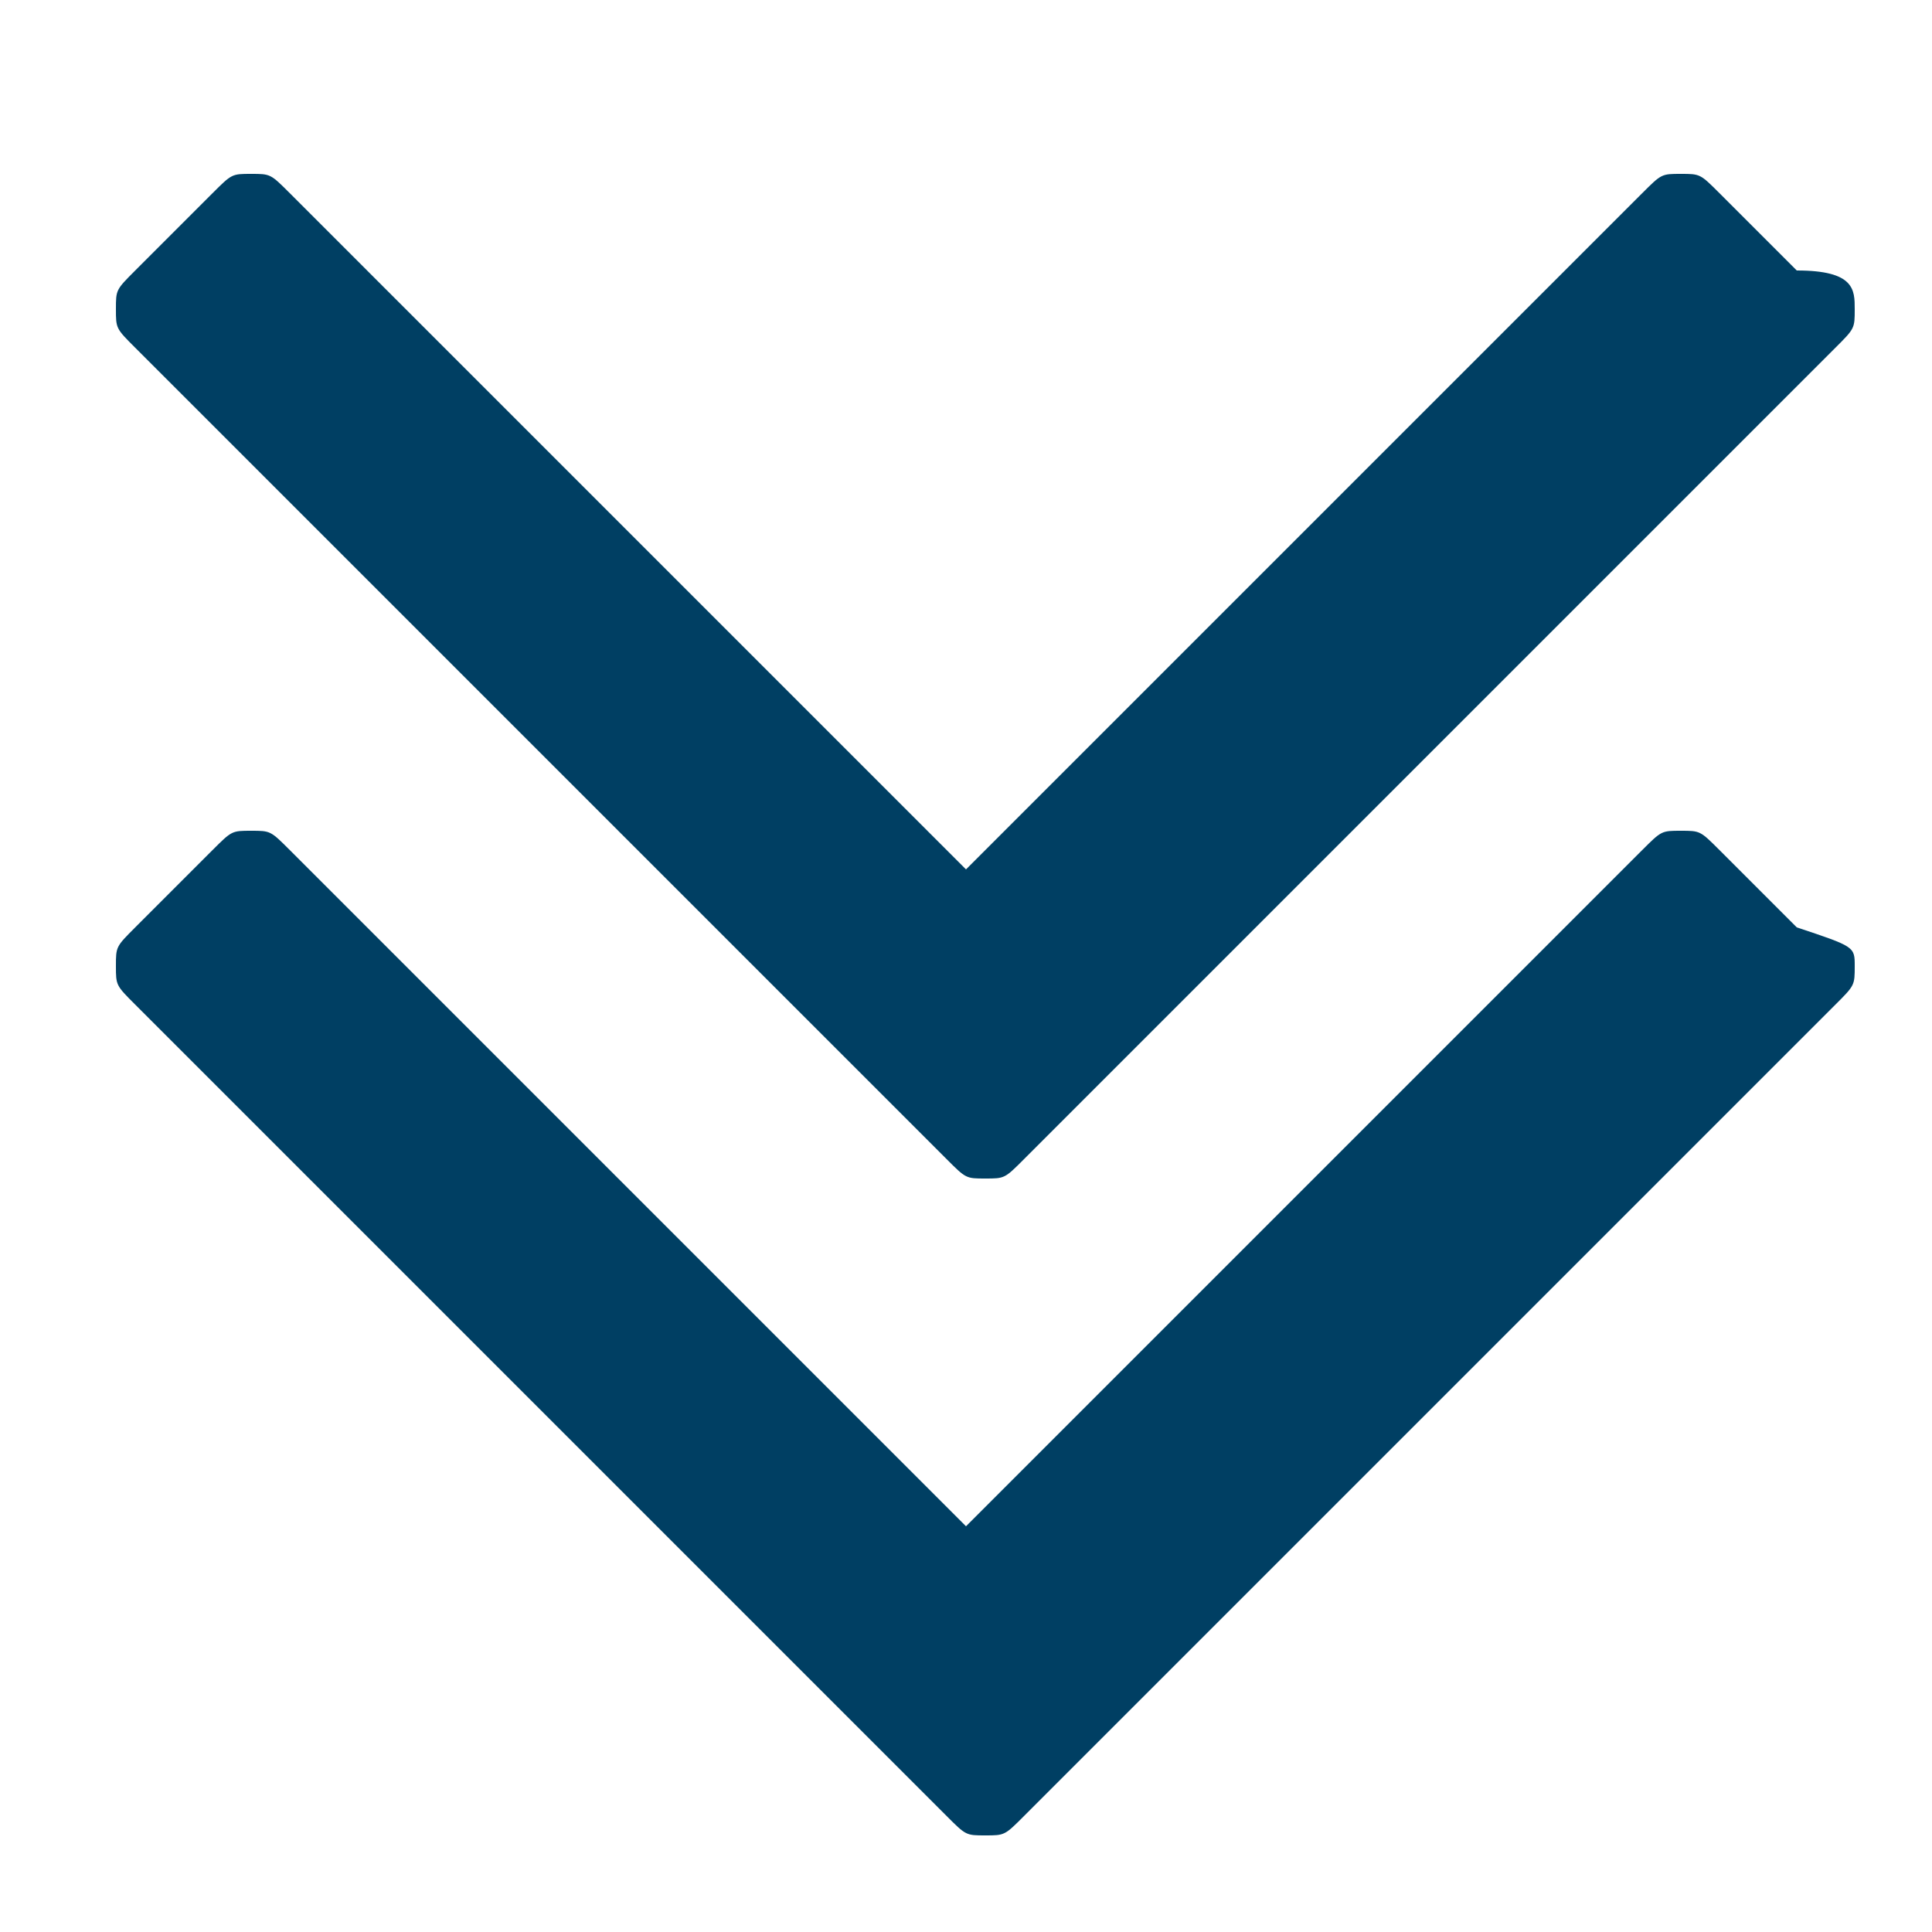 <?xml version="1.0" encoding="utf-8"?>
<!-- Generator: Adobe Illustrator 19.1.0, SVG Export Plug-In . SVG Version: 6.00 Build 0)  -->
<svg version="1.1" id="Layer_1" xmlns:sketch="http://www.bohemiancoding.com/sketch/ns"
	 xmlns="http://www.w3.org/2000/svg" xmlns:xlink="http://www.w3.org/1999/xlink" x="0px" y="0px" viewBox="-300 392 10 10"
	 style="enable-background:new -300 392 10 10;" xml:space="preserve">
<style type="text/css">
	.st0{fill:#003F63;}
</style>
<g id="Menu" sketch:type="MSPage">
	<g id="Tabbar" transform="translate(-19, -30)" sketch:type="MSArtboardGroup">
		<path id="arrow" sketch:type="MSShapeGroup" class="st0" d="M-271.4,427c0,0.1,0,0.1-0.1,0.2l-4.2,4.2c-0.1,0.1-0.1,0.1-0.2,0.1
			c-0.1,0-0.1,0-0.2-0.1l-4.2-4.2c-0.1-0.1-0.1-0.1-0.1-0.2s0-0.1,0.1-0.2l0.4-0.4c0.1-0.1,0.1-0.1,0.2-0.1c0.1,0,0.1,0,0.2,0.1
			l3.5,3.5l3.5-3.5c0.1-0.1,0.1-0.1,0.2-0.1c0.1,0,0.1,0,0.2,0.1l0.4,0.4C-271.4,426.9-271.4,426.9-271.4,427L-271.4,427z
			 M-271.4,423.6c0,0.1,0,0.1-0.1,0.2l-4.2,4.2c-0.1,0.1-0.1,0.1-0.2,0.1c-0.1,0-0.1,0-0.2-0.1l-4.2-4.2c-0.1-0.1-0.1-0.1-0.1-0.2
			c0-0.1,0-0.1,0.1-0.2l0.4-0.4c0.1-0.1,0.1-0.1,0.2-0.1c0.1,0,0.1,0,0.2,0.1l3.5,3.5l3.5-3.5c0.1-0.1,0.1-0.1,0.2-0.1
			c0.1,0,0.1,0,0.2,0.1l0.4,0.4C-271.4,423.4-271.4,423.5-271.4,423.6L-271.4,423.6z"/>
	</g>
</g>
</svg>
